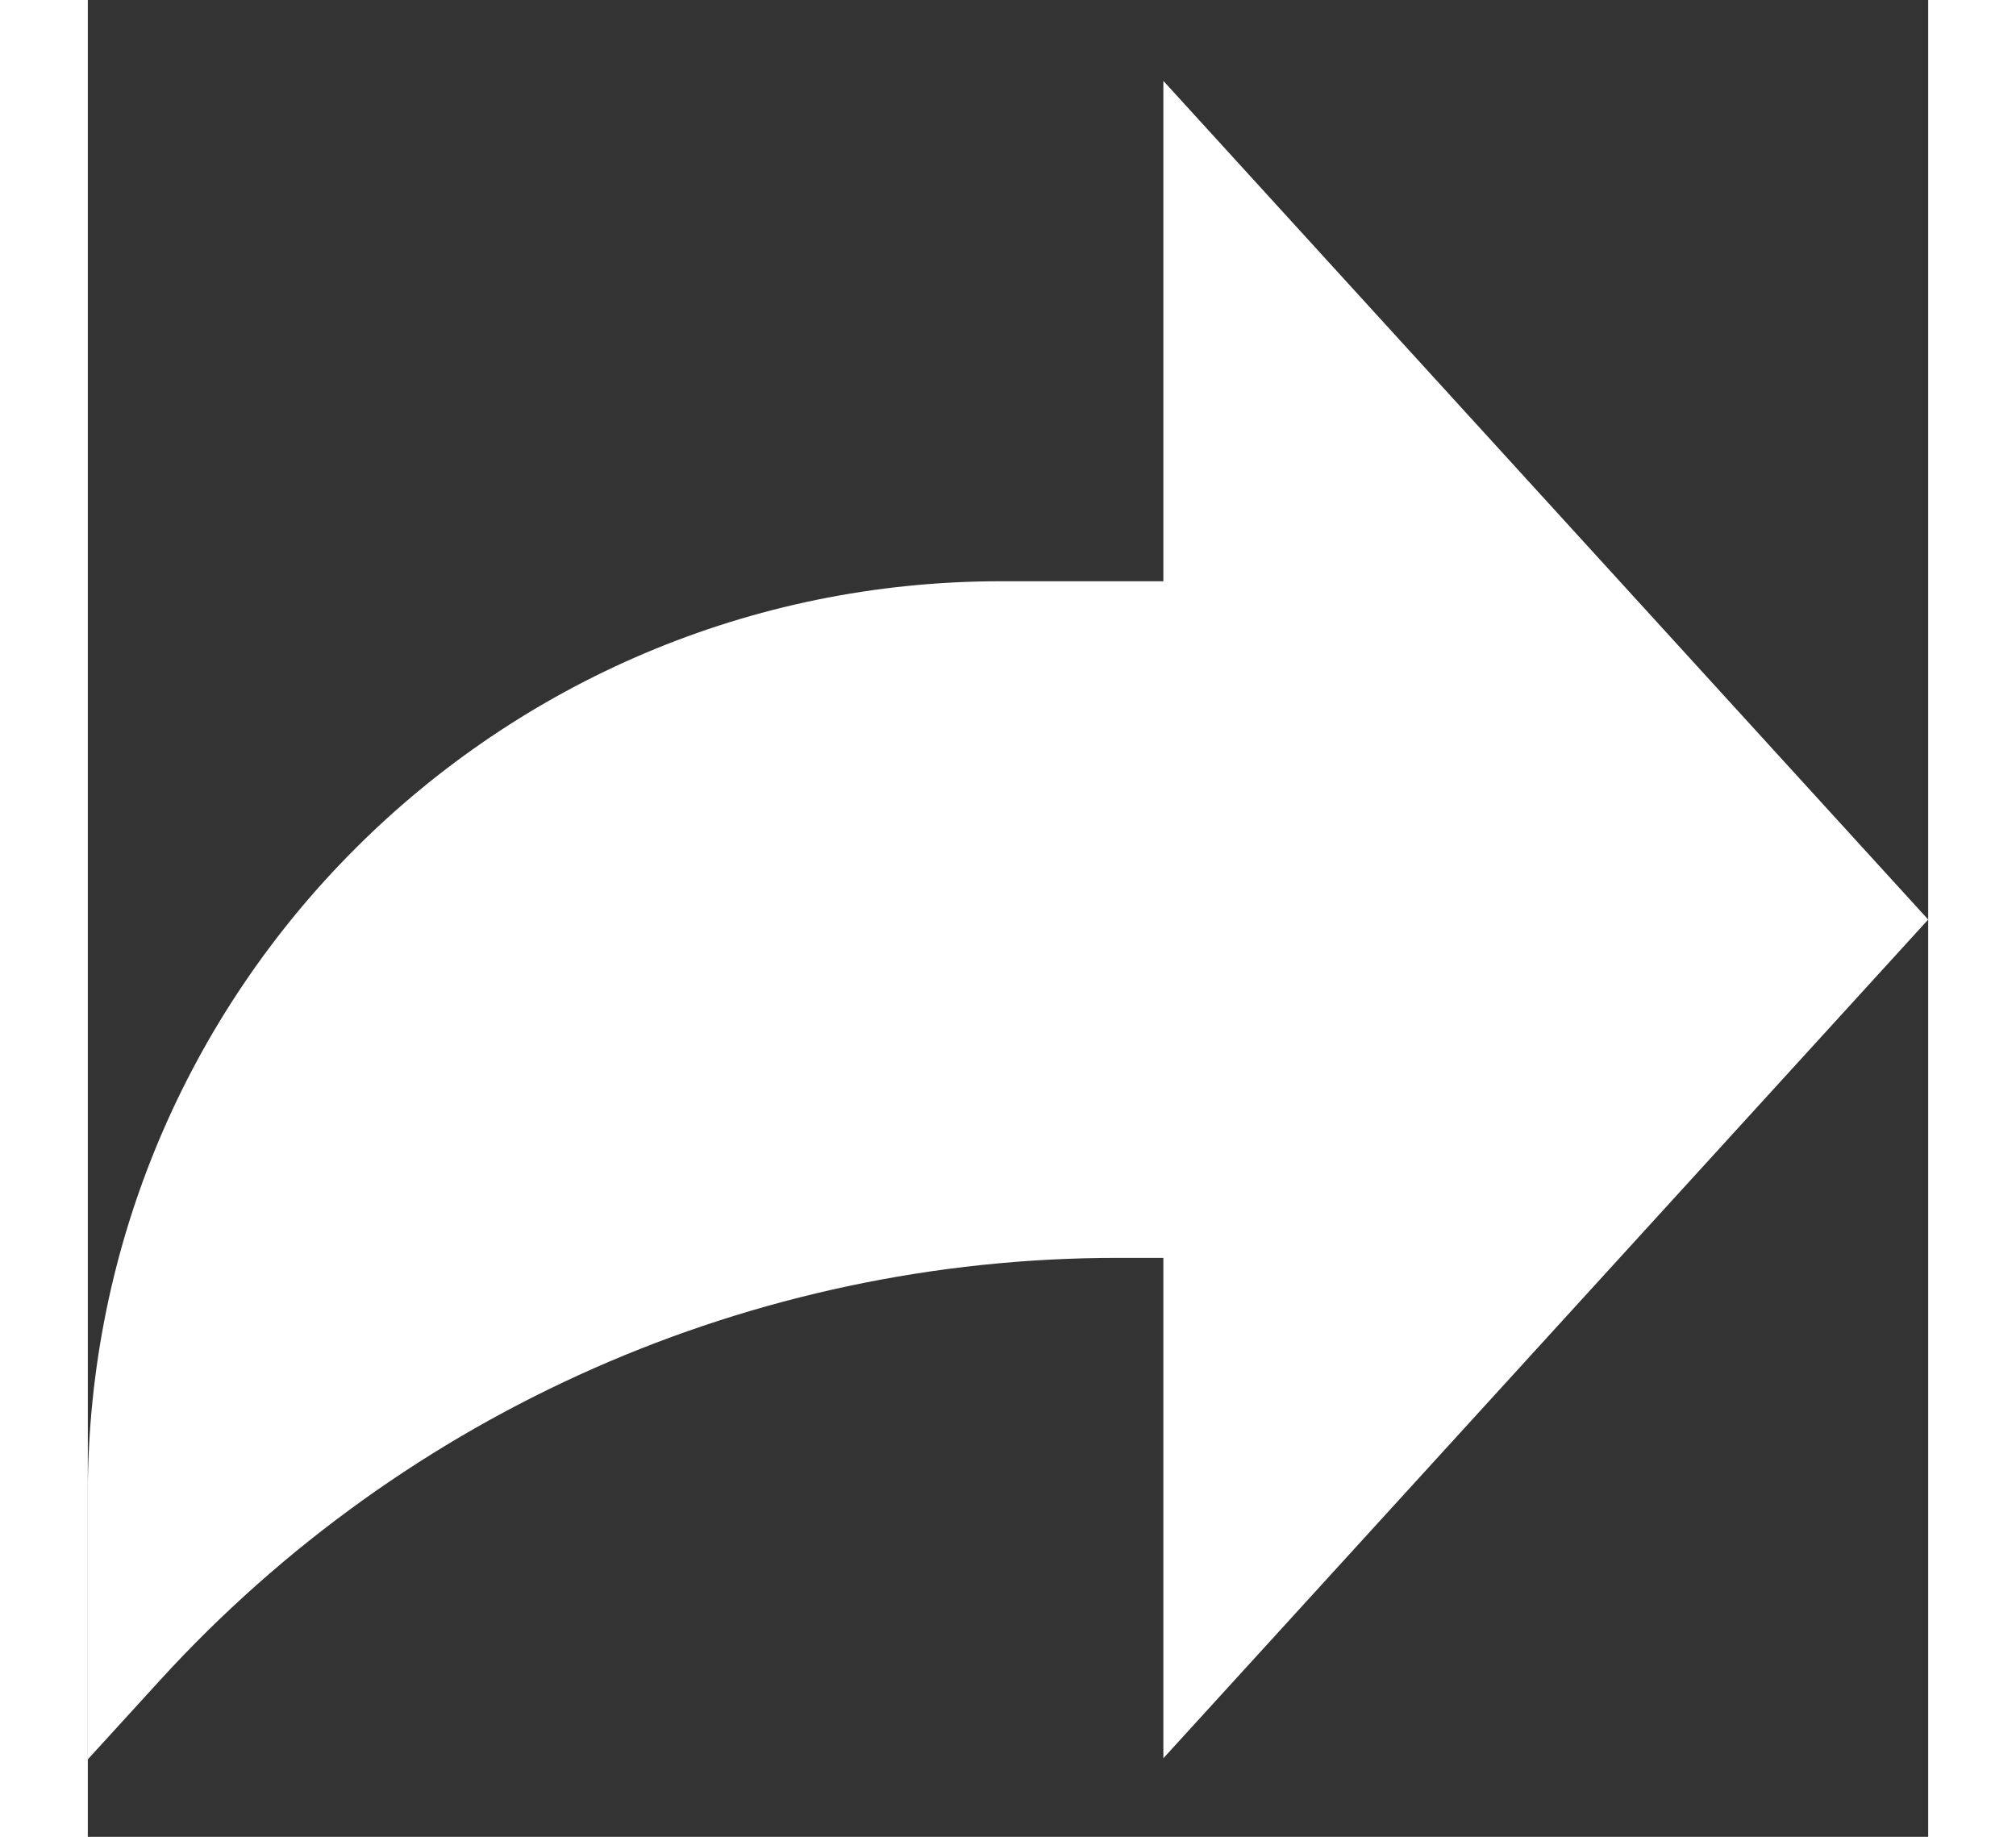 <svg xmlns="http://www.w3.org/2000/svg" viewBox="0 -22 512 511" width="45" height="41" className="" fill="#fff">
<rect x="0" y="-22" width="512" height="511" fill="#333333" stroke="none"/>
<g>
<path d="m512 233.82-212.777-233.32v139.203h-45.238c-140.273 0-253.984 113.711-253.984 253.984v73.77l20.094-22.02c68.316-74.852 164.98-117.5 266.324-117.5h12.805v139.203zm0 0" data-original="#000000" className="active-path" data-old_color="#000000" fill="#fff"></path>
</g>
</svg>